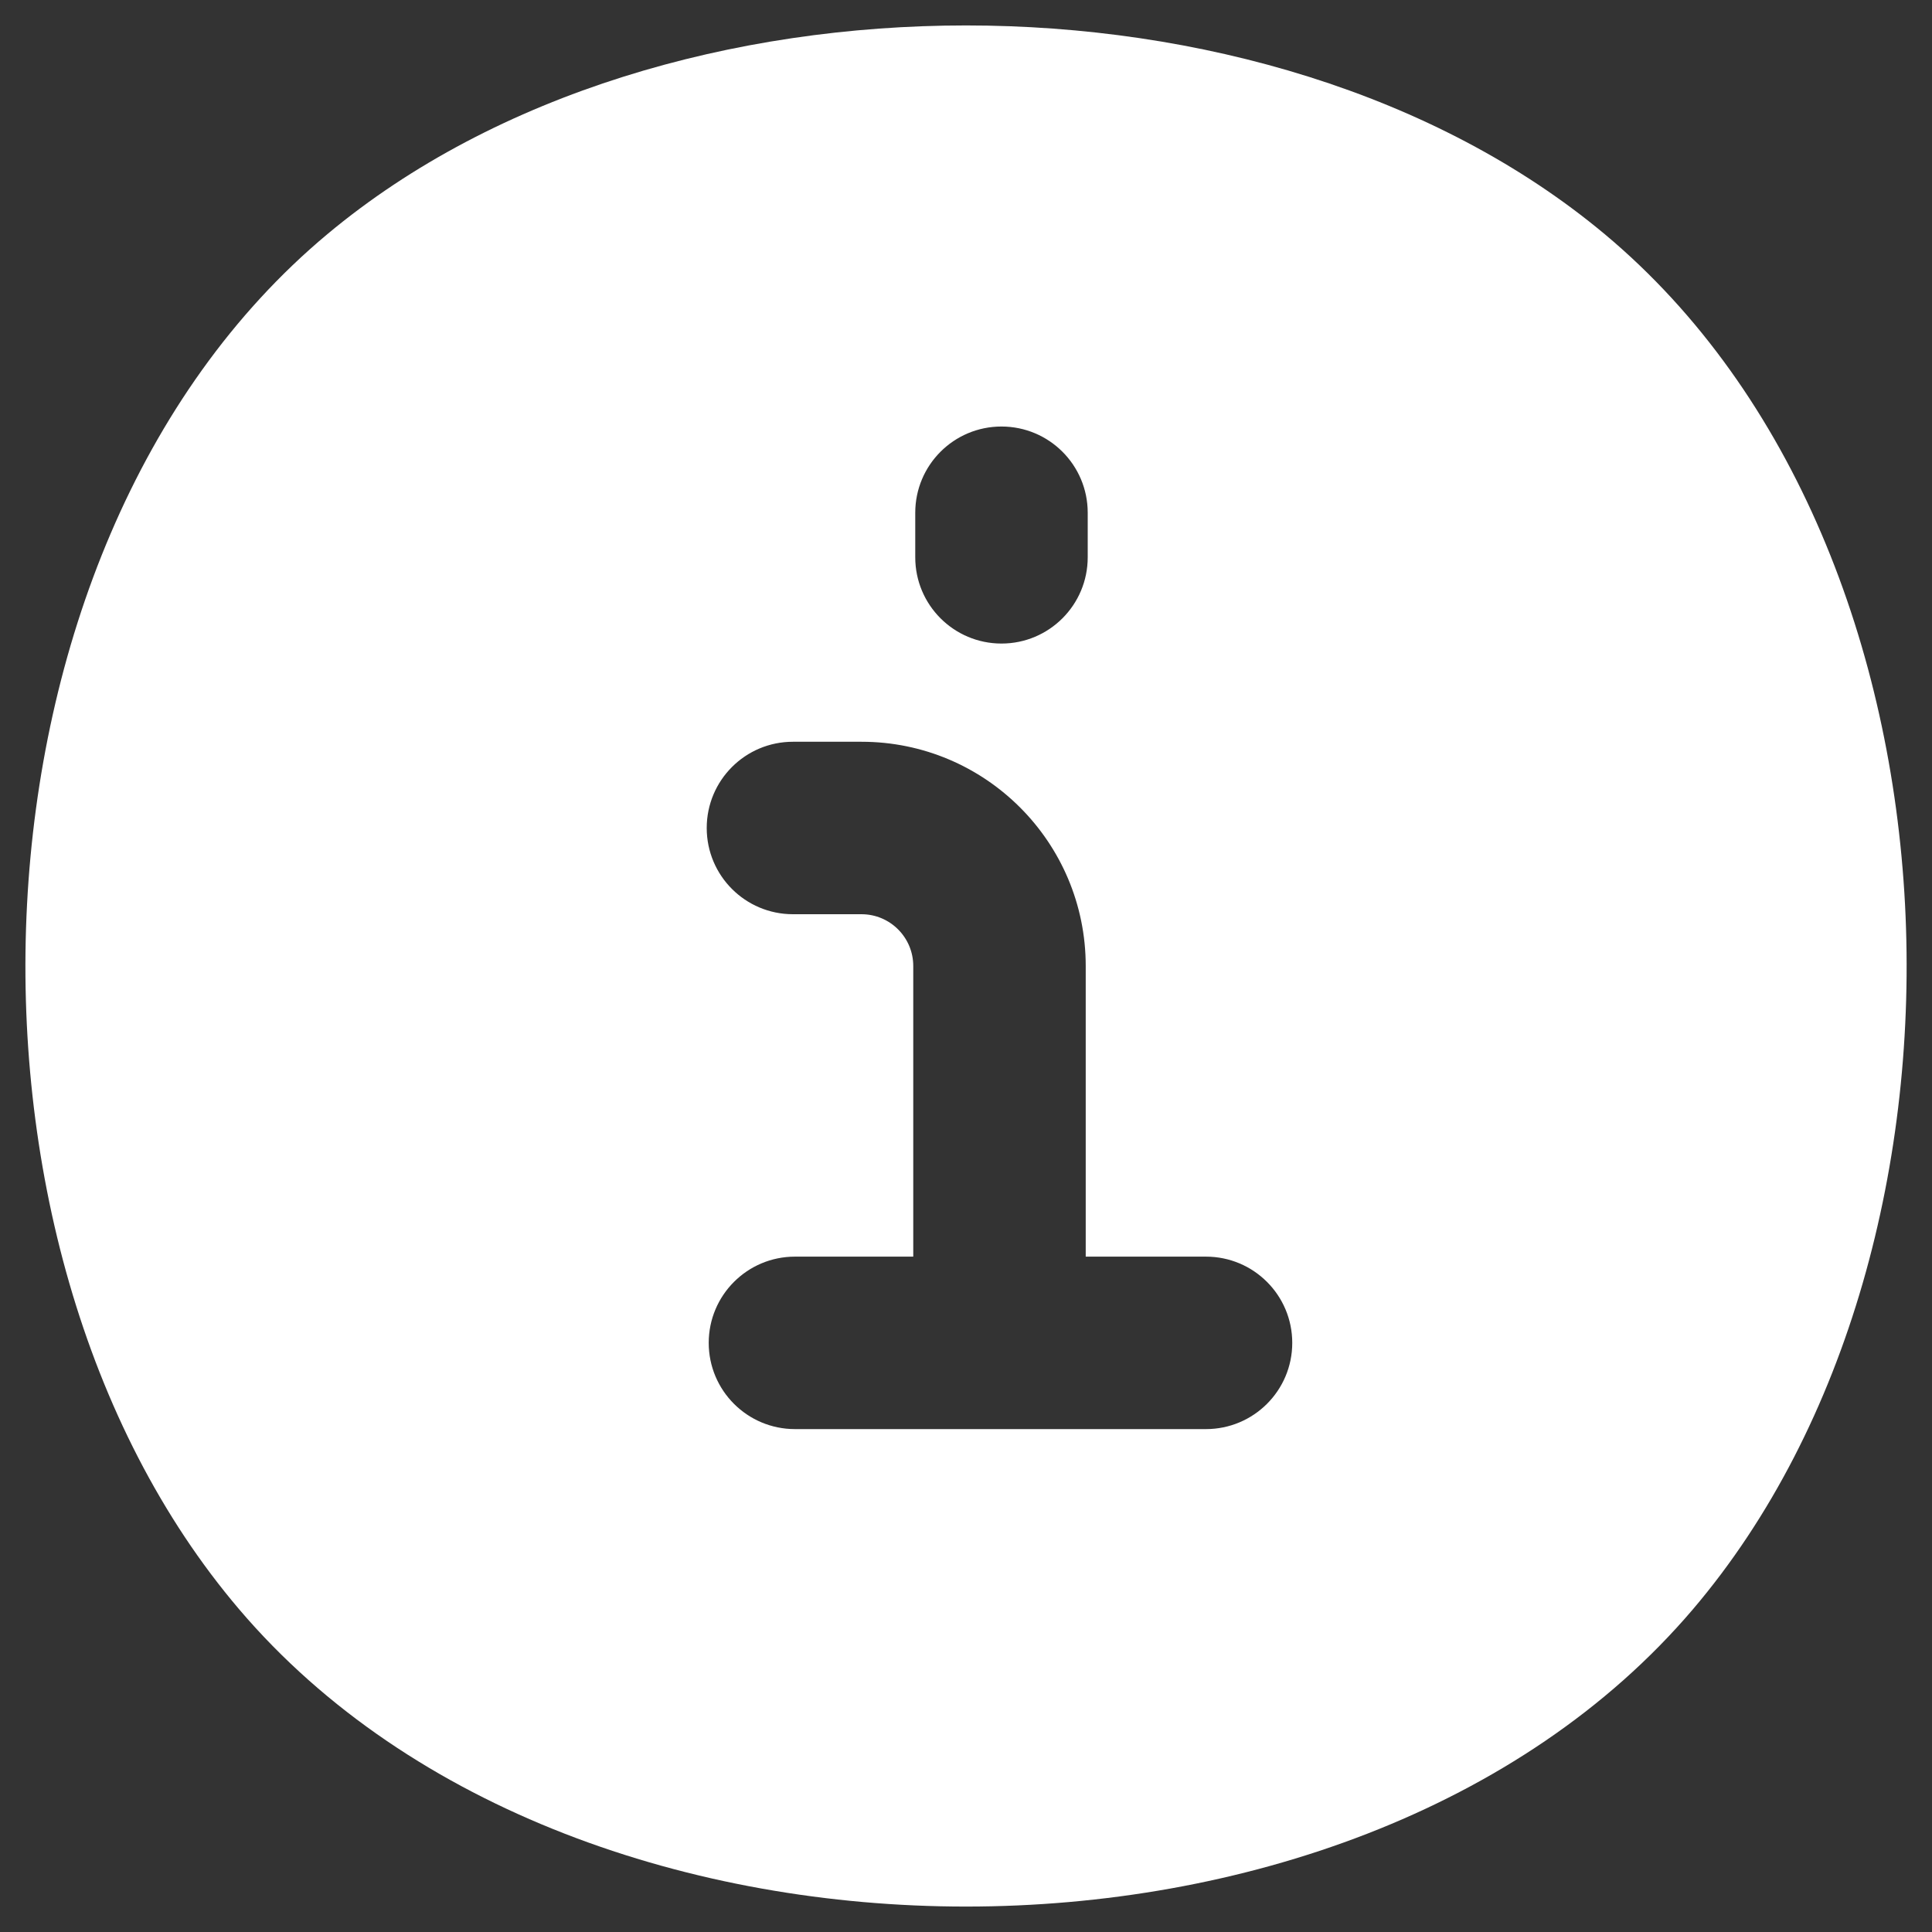 <?xml version="1.0" encoding="UTF-8"?> <svg xmlns="http://www.w3.org/2000/svg" width="30" height="30" viewBox="0 0 30 30" fill="none"><rect x="0" y="0" width="30" height="30" fill="#333333" stroke="none"/><g clip-path="url(#clip0_131_2)"><path fill-rule="evenodd" clip-rule="evenodd" d="M15 0.395C18.604 0.395 22.29 1.442 24.918 3.636C27.878 6.109 29.373 10.089 29.581 14.041C29.788 17.995 28.719 22.133 26.285 24.992C23.618 28.123 19.243 29.605 15 29.605C10.757 29.605 6.382 28.123 3.716 24.992C1.281 22.133 0.212 17.995 0.42 14.041C0.627 10.089 2.122 6.109 5.083 3.636C7.71 1.442 11.396 0.395 15 0.395ZM15.551 6.623C16.291 6.623 16.89 7.222 16.89 7.962V8.654C16.89 9.393 16.291 9.993 15.551 9.993C14.811 9.993 14.212 9.393 14.212 8.654V7.962C14.212 7.222 14.811 6.623 15.551 6.623ZM12.313 11.518C11.573 11.518 10.974 12.117 10.974 12.857C10.974 13.597 11.573 14.196 12.313 14.196H13.377C13.821 14.196 14.181 14.556 14.181 15V19.513H12.344C11.605 19.513 11.005 20.112 11.005 20.852C11.005 21.592 11.605 22.191 12.344 22.191H18.726C19.466 22.191 20.066 21.592 20.066 20.852C20.066 20.112 19.466 19.513 18.726 19.513H16.859V15C16.859 13.077 15.3 11.518 13.377 11.518H12.313Z" fill="white"></path></g><defs><clipPath id="clip0_131_2"><rect width="30" height="30" fill="white"></rect></clipPath></defs></svg> 
